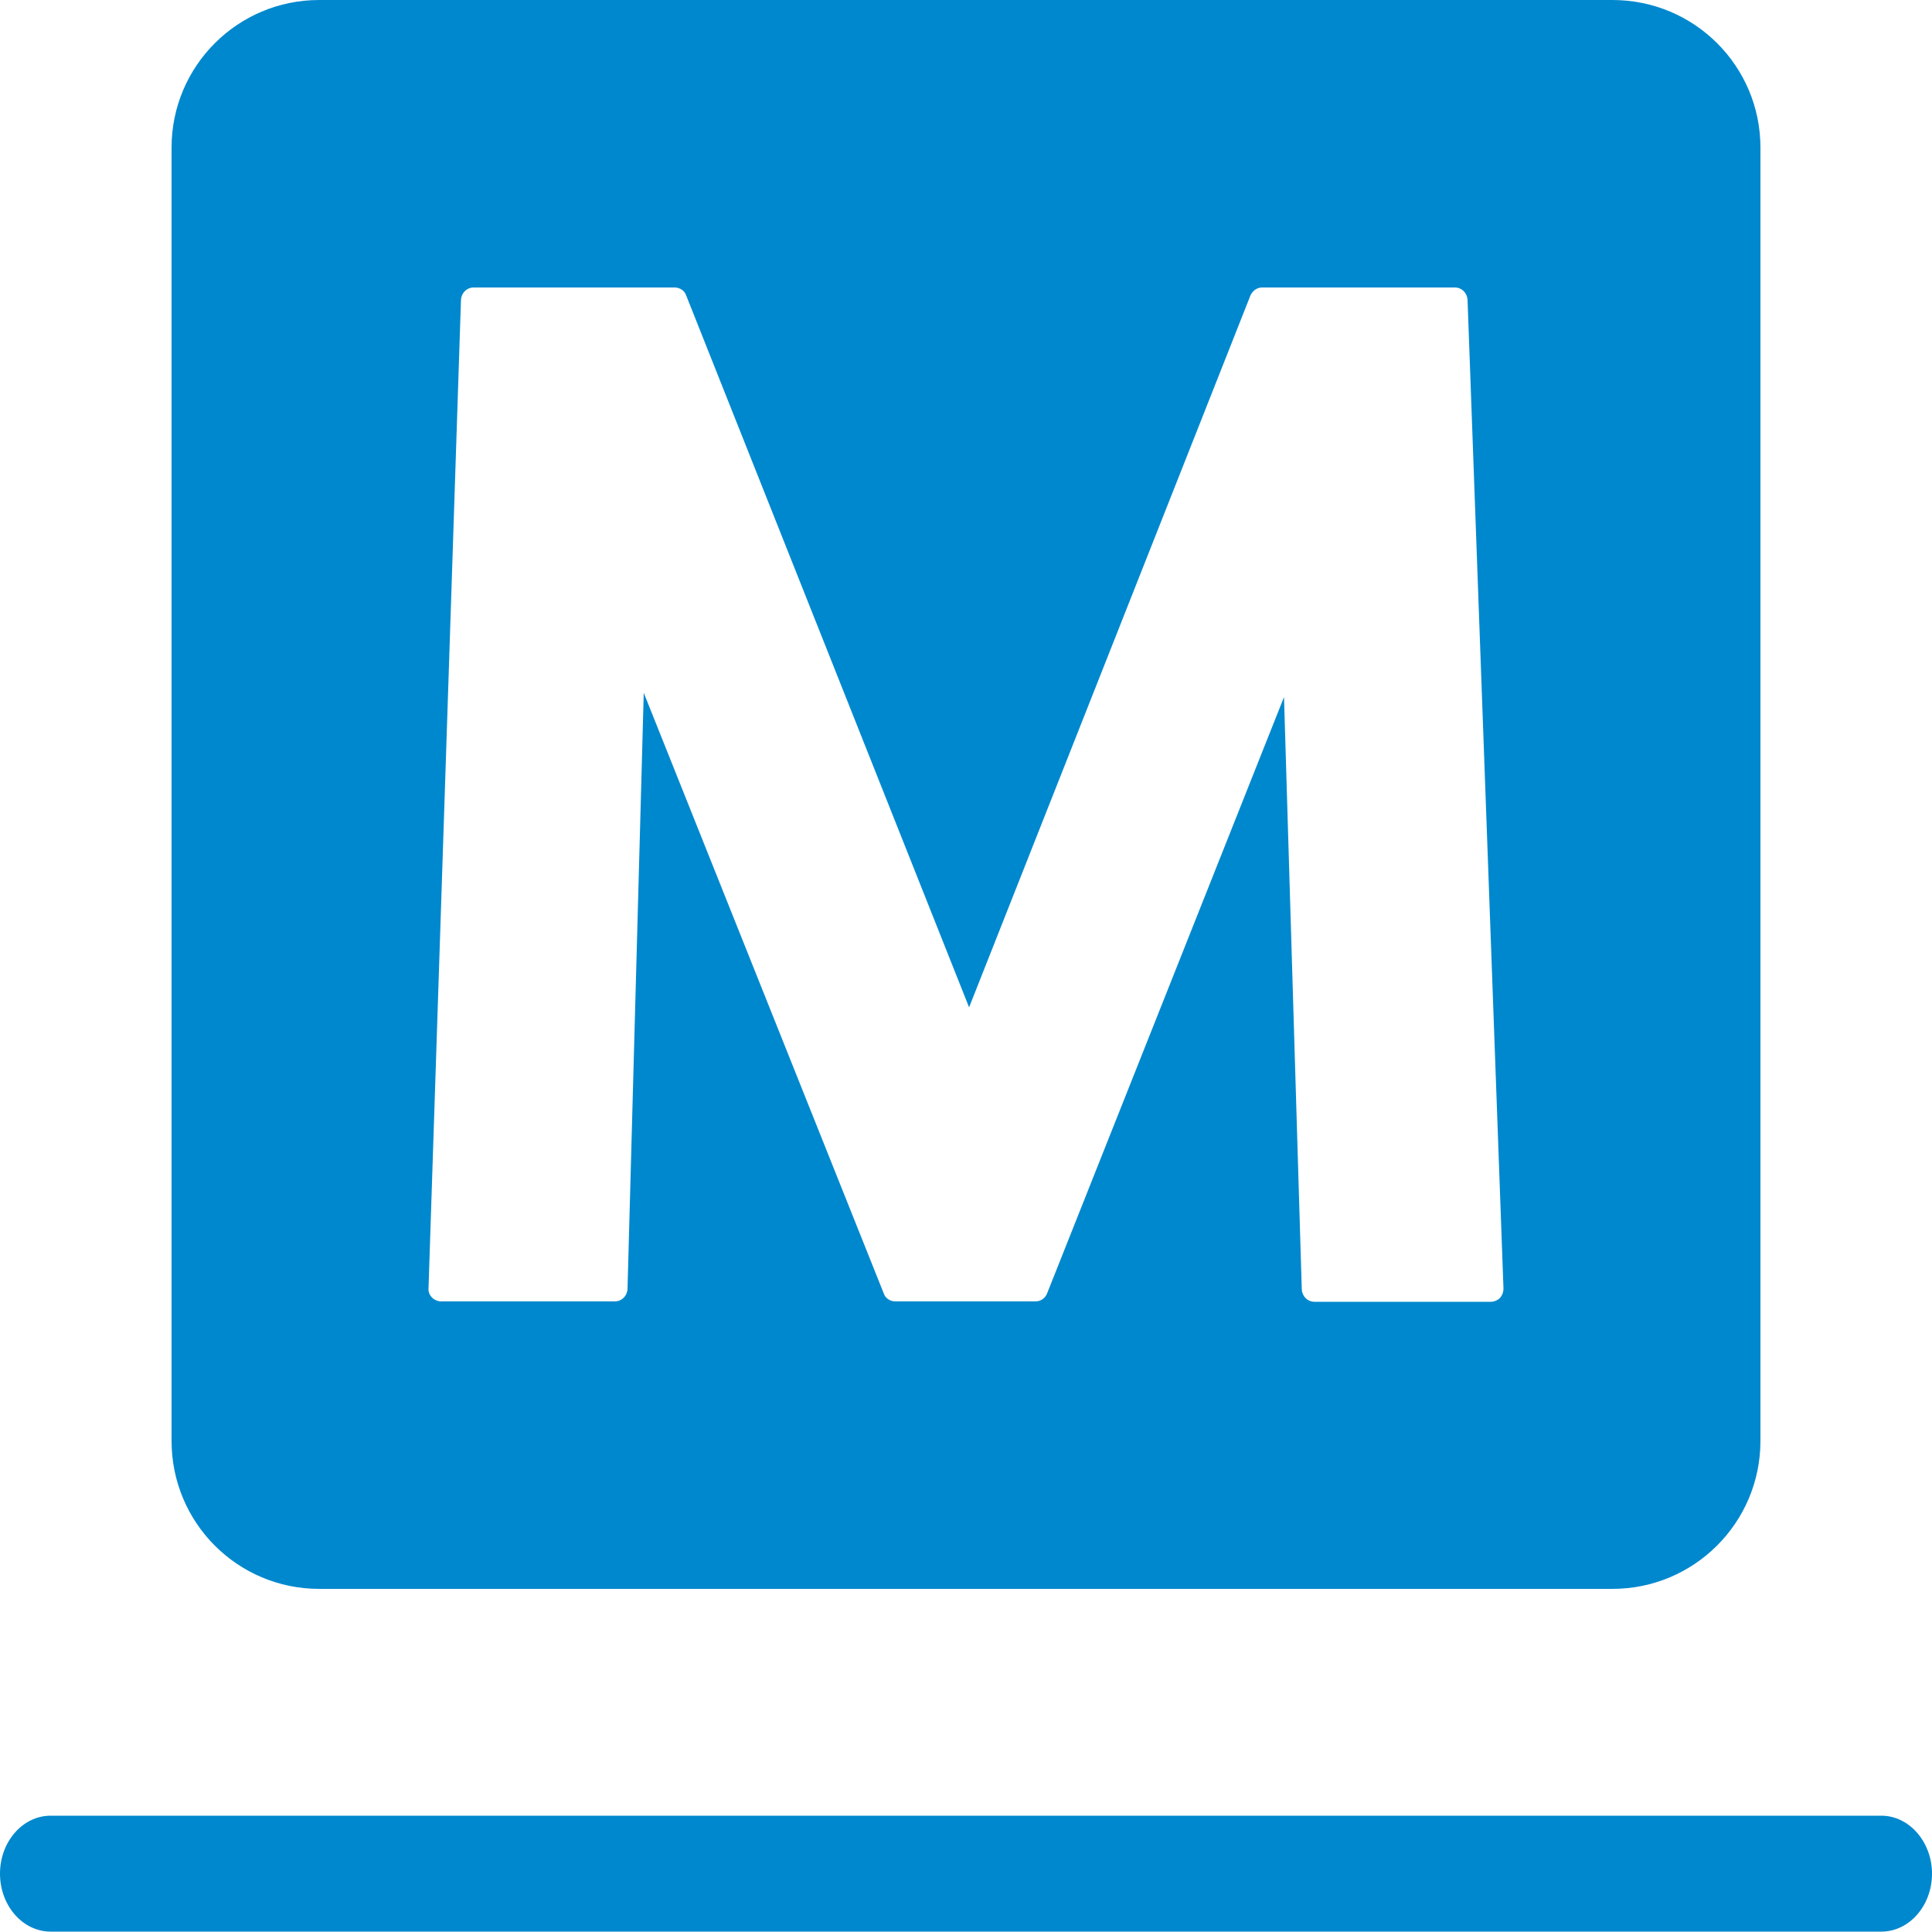 <svg version="1.1" id="DESKTOP" x="0" y="0" viewBox="0 0 500 500" xml:space="preserve"><path d="M82.6 411.2h334.7c21.1 0 38.3-17.1 38.3-38.3V38.2c0-21.1-17.1-38.2-38.3-38.2H82.6C61.5 0 44.4 17.1 44.4 38.2v334.7c0 21.2 17.1 38.3 38.2 38.3zm36.7-333.6c.1-1.8 1.5-3.2 3.3-3.2h52c1.3 0 2.6.8 3 2.1l73.2 184.2 72.8-184.2c.5-1.2 1.7-2.1 3-2.1h49.9c1.8 0 3.2 1.4 3.3 3.2l9.3 255.9c0 .9-.3 1.7-.9 2.4-.6.6-1.5 1-2.4 1h-45.6c-1.8 0-3.2-1.4-3.3-3.2l-4.6-153.3L271 334.7c-.5 1.3-1.7 2.1-3 2.1h-36.3c-1.3 0-2.6-.8-3-2.1l-62.1-155.4-4.2 154.3c-.1 1.8-1.5 3.2-3.3 3.2h-44.9c-.9 0-1.8-.4-2.4-1-.6-.6-1-1.5-.9-2.4l8.4-255.8zm367.6 392.3H13.1c-7.2 0-13.1 6.7-13.1 15s5.9 15 13.1 15h473.8c7.2 0 13.1-6.7 13.1-15 0-8.2-5.9-15-13.1-15z" fill="#0088ce"/></svg>